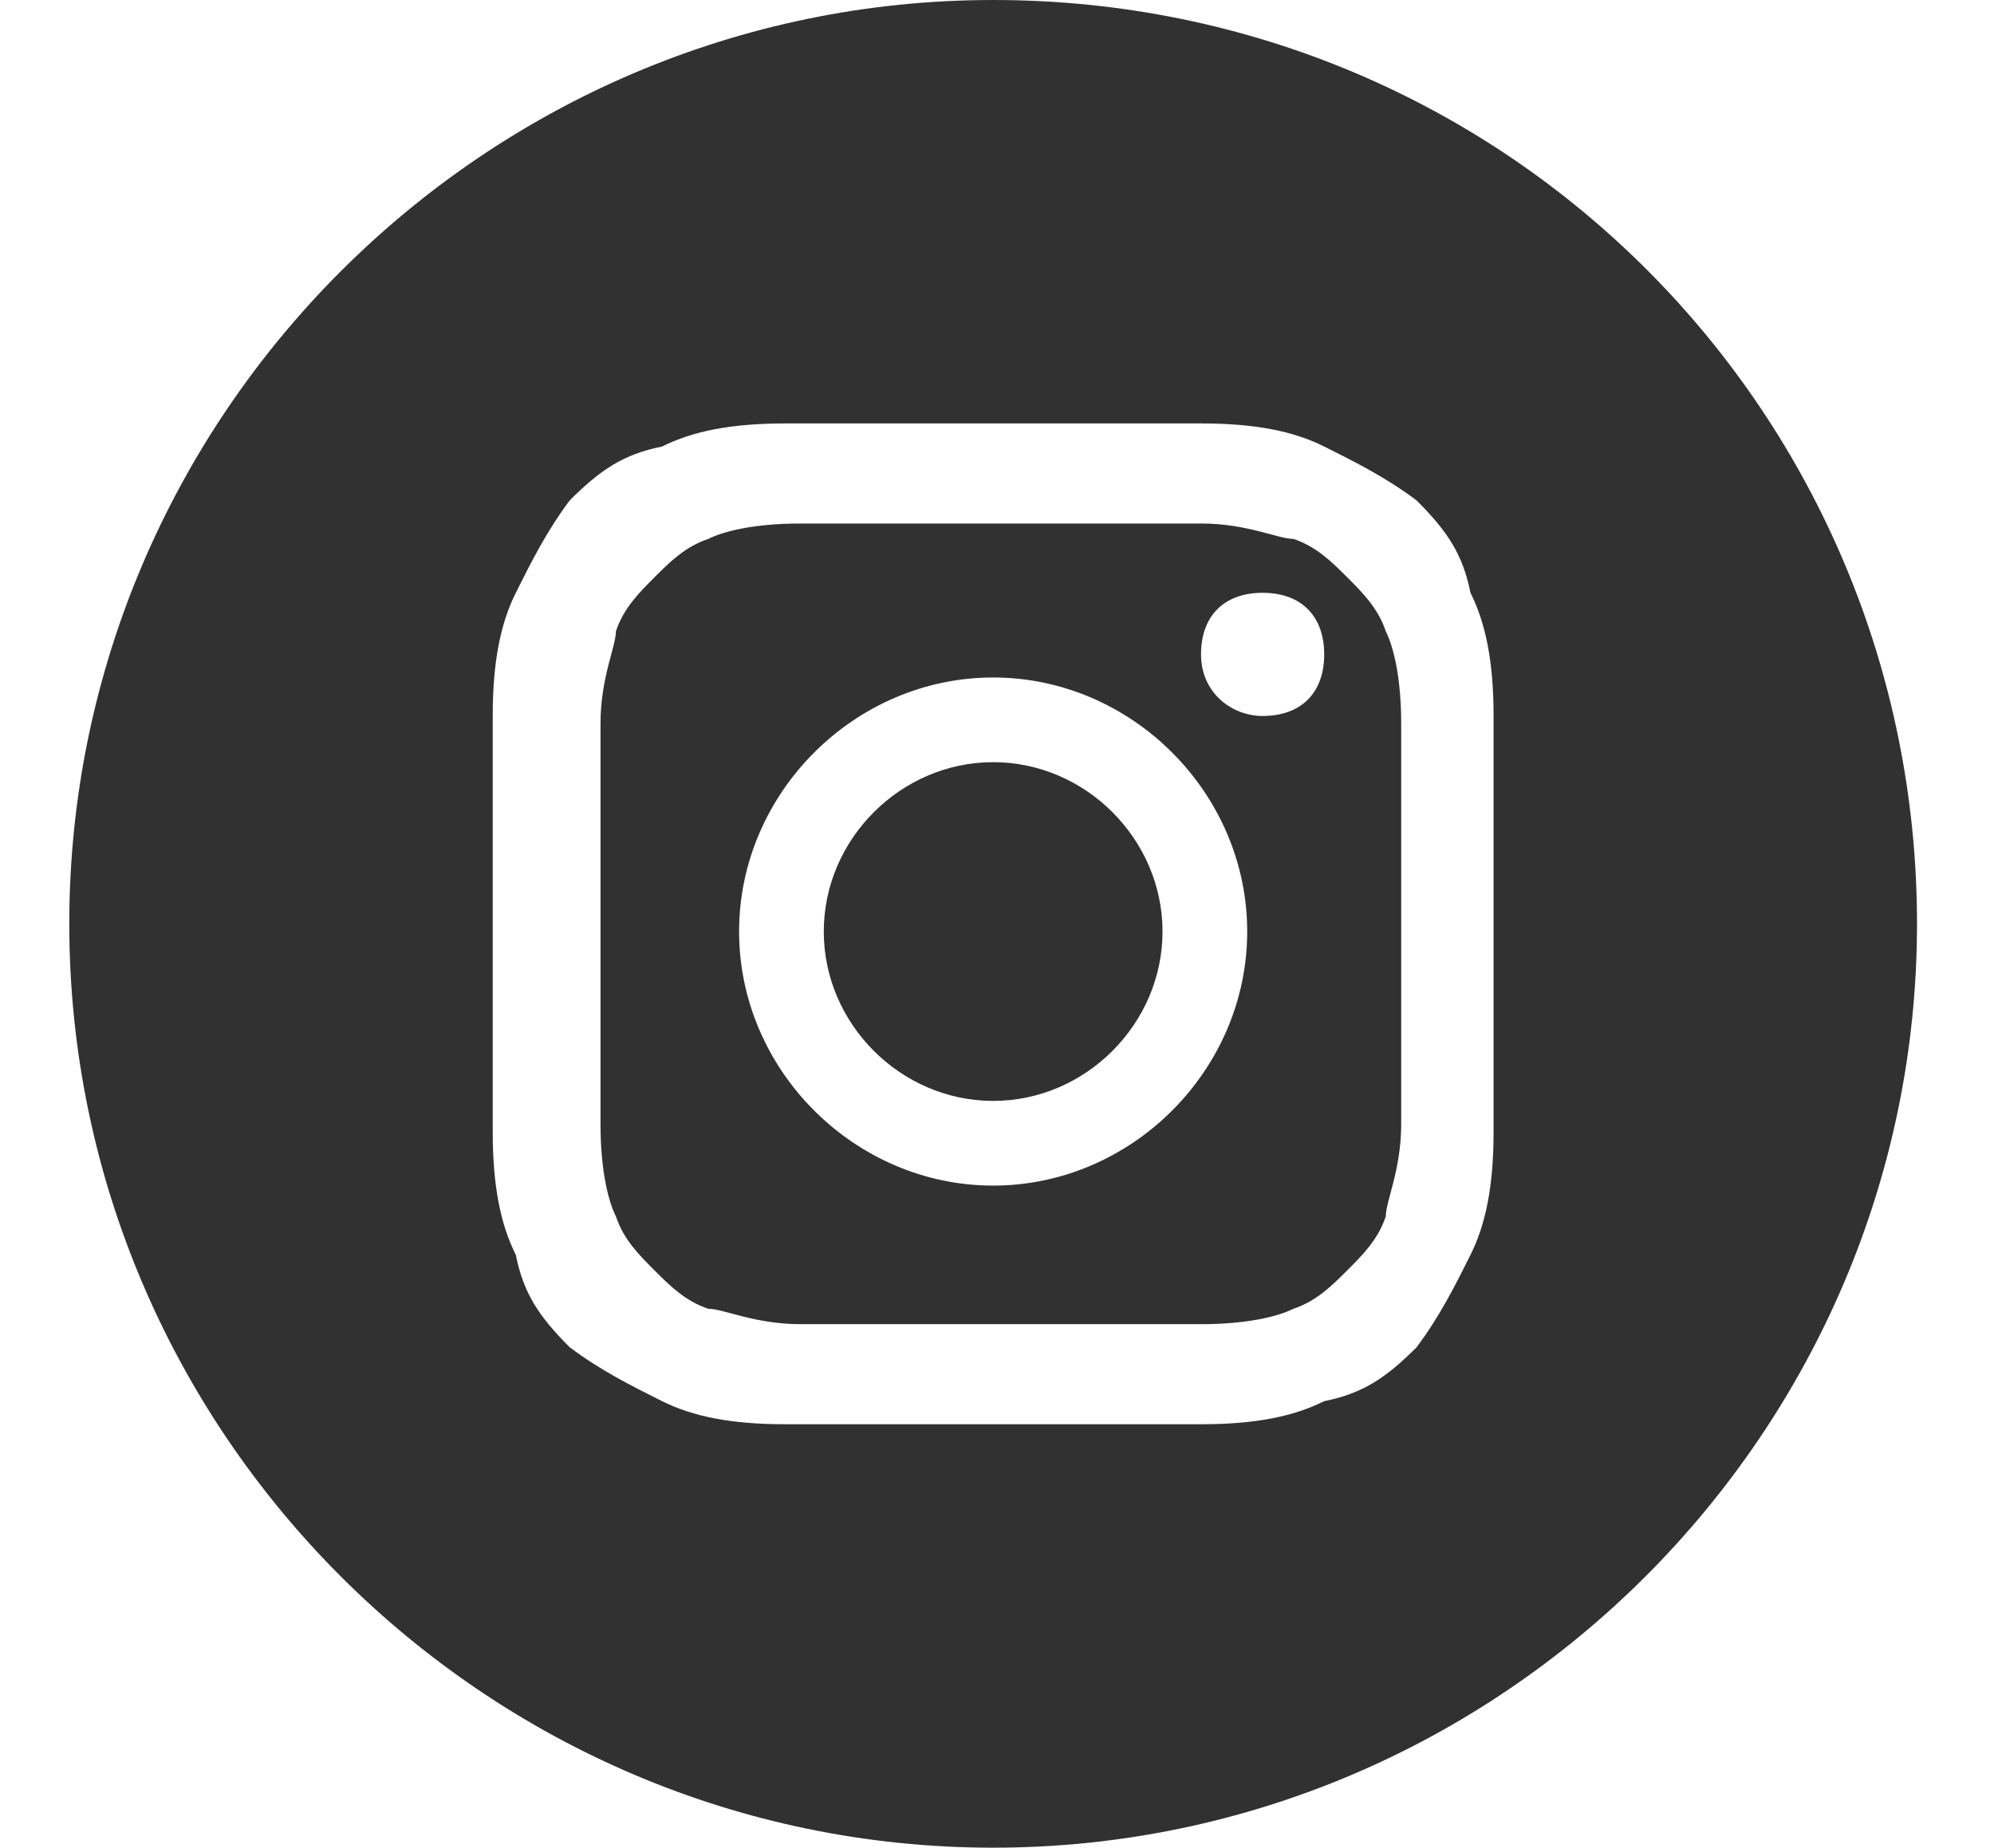 <?xml version="1.0" encoding="UTF-8"?>
<svg xmlns="http://www.w3.org/2000/svg" version="1.1" viewBox="0 0 25.9 24">
  <defs>
    <style>
      .cls-1 {
        fill: #313131;
      }
    </style>
  </defs>
  <!-- Generator: Adobe Illustrator 28.6.0, SVG Export Plug-In . SVG Version: 1.2.0 Build 709)  -->
  <g>
    <g id="facebook">
      <g>
        <path class="cls-1" d="M12.9,9.9c-1.2,0-2.2,1-2.2,2.2s1,2.2,2.2,2.2,2.2-1,2.2-2.2-1-2.2-2.2-2.2Z"/>
        <path class="cls-1" d="M18,8.2c-.1-.3-.3-.5-.5-.7-.2-.2-.4-.4-.7-.5-.2,0-.6-.2-1.2-.2-.7,0-.9,0-2.6,0s-1.9,0-2.6,0c-.6,0-1,.1-1.2.2-.3.1-.5.3-.7.5-.2.2-.4.4-.5.7,0,.2-.2.6-.2,1.2,0,.7,0,.9,0,2.6s0,1.9,0,2.6c0,.6.1,1,.2,1.2.1.3.3.5.5.7.2.2.4.4.7.5.2,0,.6.2,1.2.2.7,0,.9,0,2.6,0s1.9,0,2.6,0c.6,0,1-.1,1.2-.2.3-.1.5-.3.7-.5.2-.2.4-.4.5-.7,0-.2.2-.6.2-1.2,0-.7,0-.9,0-2.6s0-1.9,0-2.6c0-.6-.1-1-.2-1.2ZM12.9,15.4c-1.8,0-3.3-1.5-3.3-3.3s1.5-3.3,3.3-3.3,3.3,1.5,3.3,3.3-1.5,3.3-3.3,3.3ZM16.4,9.3c-.4,0-.8-.3-.8-.8s.3-.8.8-.8.8.3.8.8-.3.8-.8.8Z"/>
        <path class="cls-1" d="M12.9,0C6.3,0,.9,5.4.9,12s5.4,12,12,12,12-5.4,12-12S19.6,0,12.9,0ZM19.4,14.7c0,.7-.1,1.2-.3,1.6-.2.4-.4.8-.7,1.2-.4.4-.7.6-1.2.7-.4.2-.9.3-1.6.3-.7,0-.9,0-2.7,0s-2,0-2.7,0c-.7,0-1.2-.1-1.6-.3-.4-.2-.8-.4-1.2-.7-.4-.4-.6-.7-.7-1.2-.2-.4-.3-.9-.3-1.6,0-.7,0-.9,0-2.7s0-2,0-2.7c0-.7.1-1.2.3-1.6.2-.4.4-.8.7-1.2.4-.4.7-.6,1.2-.7.4-.2.9-.3,1.6-.3.7,0,.9,0,2.7,0s2,0,2.7,0c.7,0,1.2.1,1.6.3.4.2.8.4,1.2.7.4.4.6.7.7,1.2.2.4.3.9.3,1.6,0,.7,0,.9,0,2.7s0,2,0,2.7Z"/>
      </g>
    </g>
  </g>
</svg>